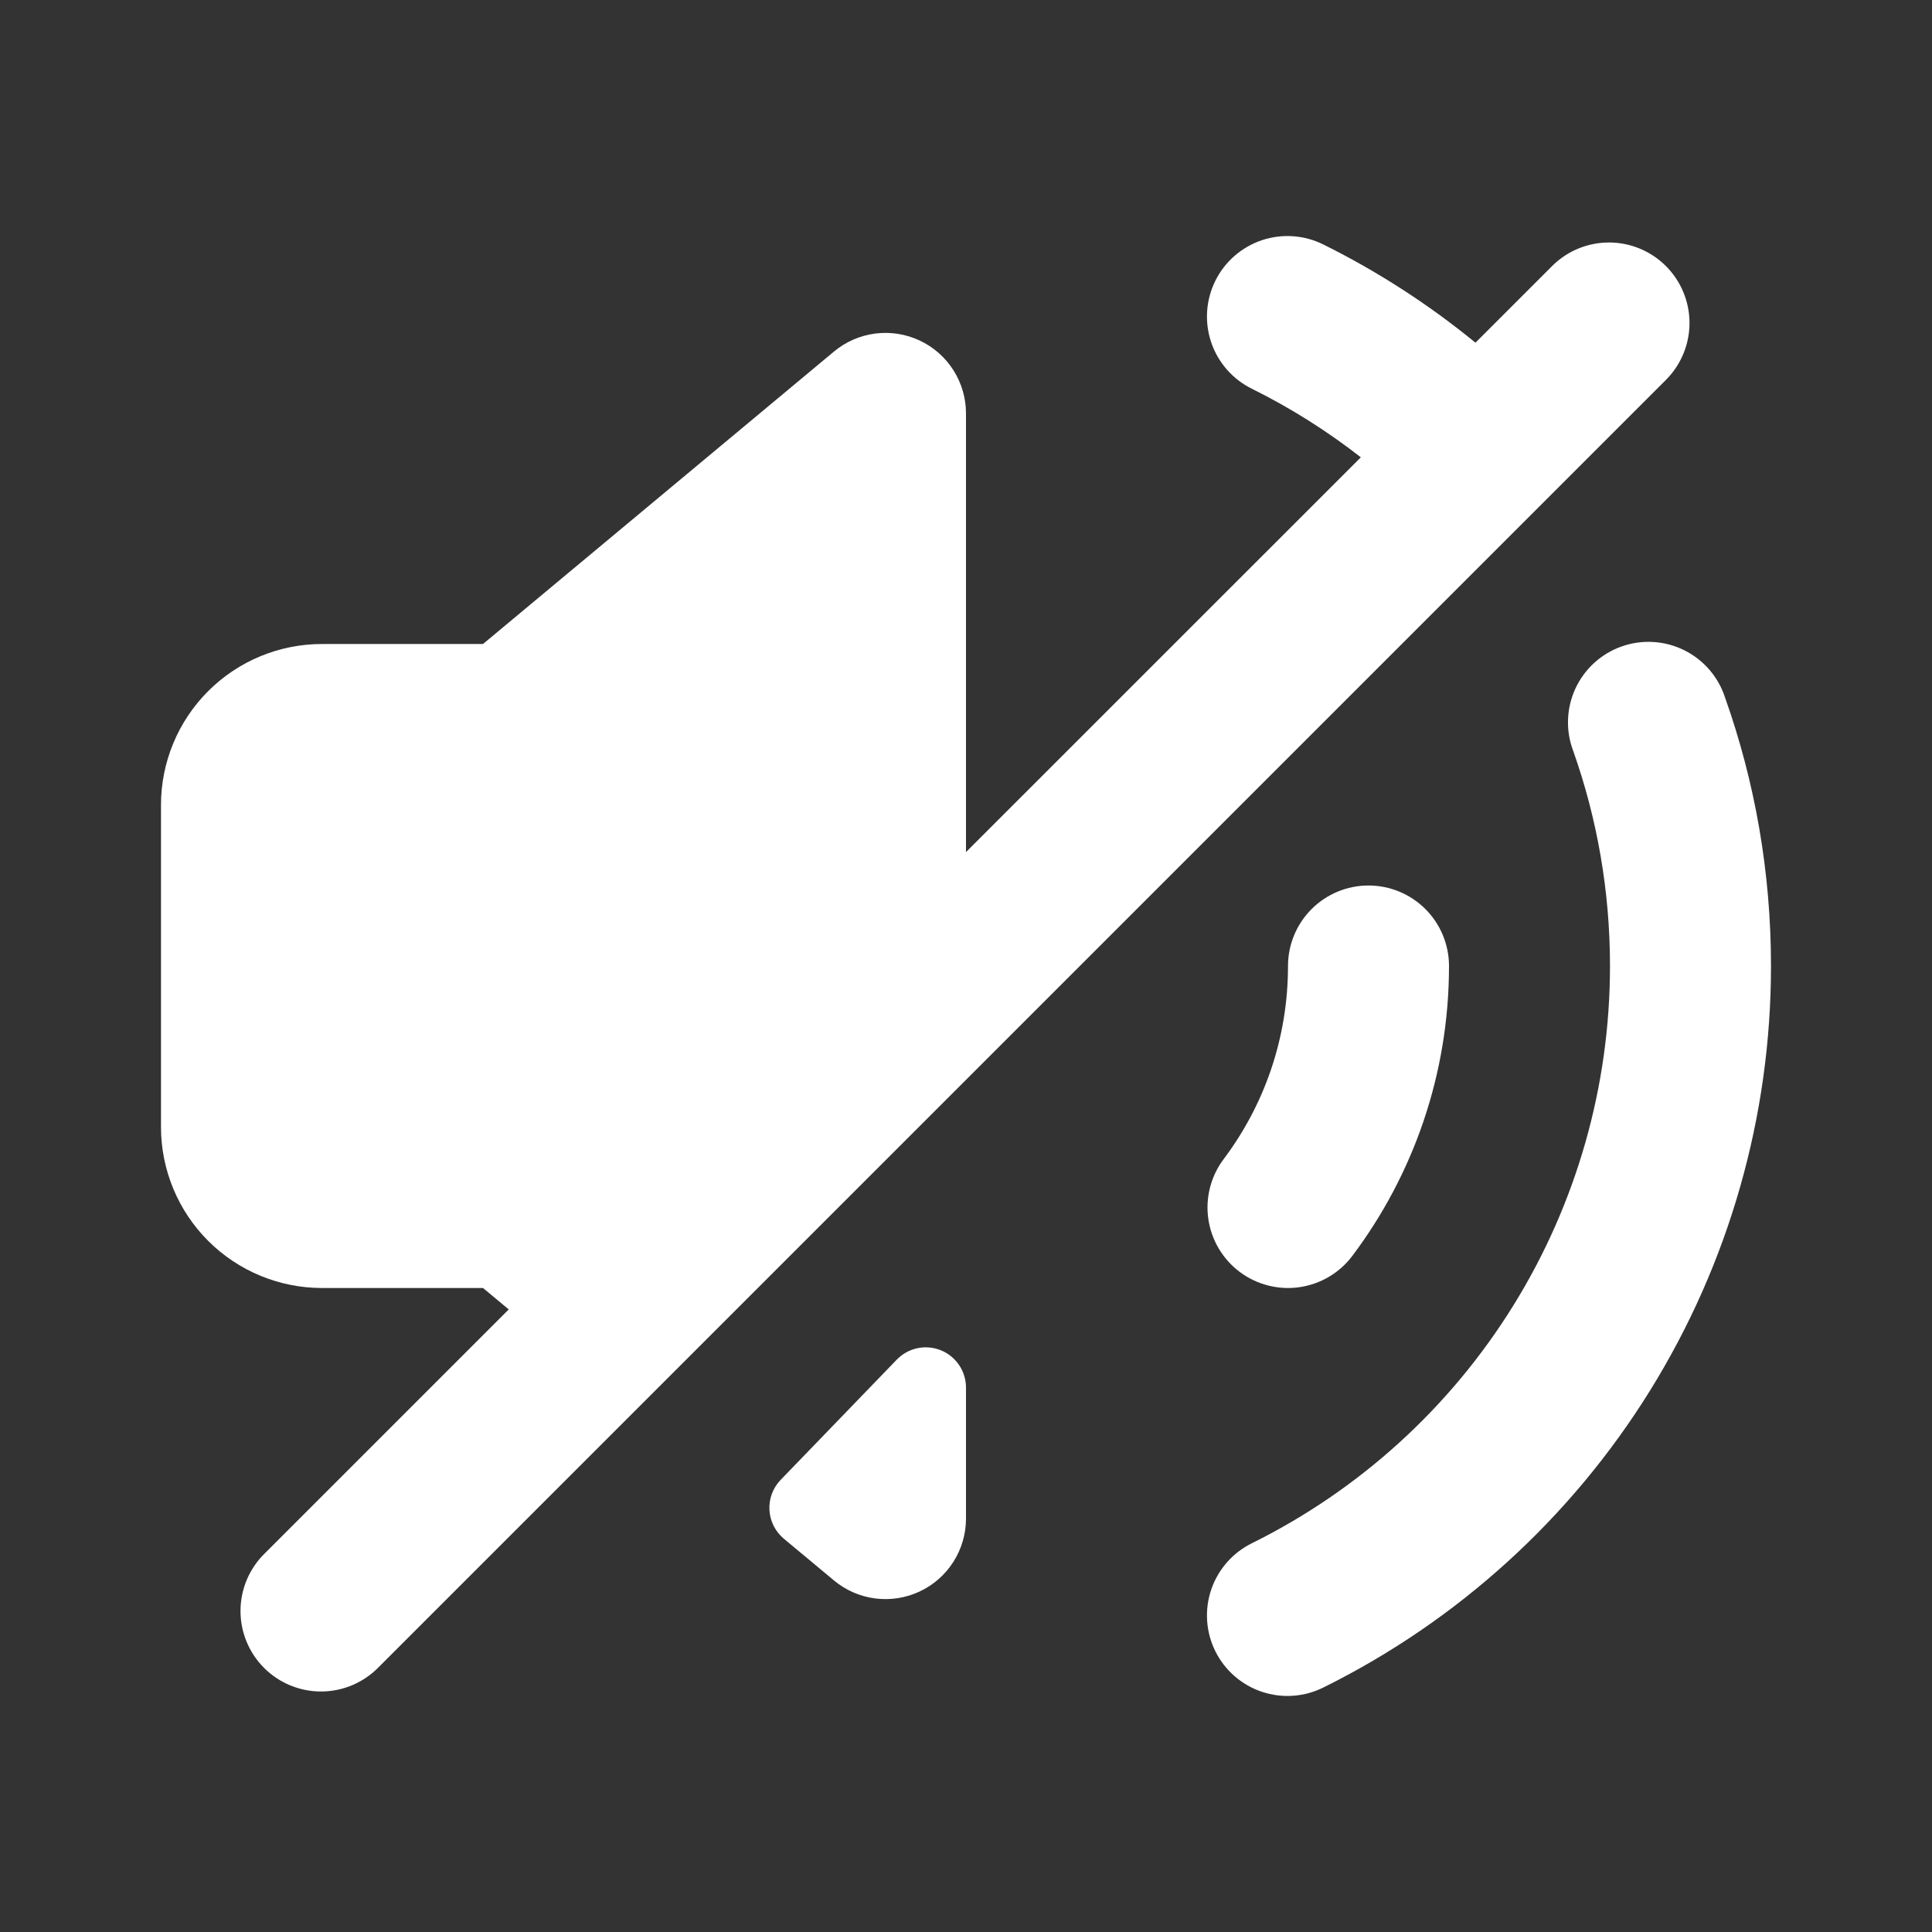 <?xml version="1.0" encoding="UTF-8"?> <svg xmlns="http://www.w3.org/2000/svg" width="512" height="512" viewBox="0 0 512 512" fill="none"><rect x="0" y="0" width="512" height="512" fill="#333333" stroke="none"/><path d="M350.824 64.853C348.313 63.582 345.575 62.82 342.767 62.612C339.96 62.404 337.14 62.753 334.468 63.64C331.797 64.527 329.327 65.934 327.202 67.779C325.077 69.625 323.337 71.873 322.085 74.394C320.832 76.914 320.091 79.658 319.903 82.466C319.716 85.275 320.086 88.093 320.993 90.758C321.899 93.423 323.324 95.882 325.185 97.993C327.047 100.105 329.307 101.827 331.837 103.061C342.077 108.139 351.699 114.219 360.637 121.195L255.997 225.813V109.547C255.996 105.493 254.839 101.524 252.664 98.103C250.488 94.683 247.382 91.954 243.711 90.235C240.04 88.516 235.956 87.878 231.935 88.397C227.915 88.915 224.125 90.568 221.011 93.163L127.997 170.667H85.331C74.015 170.667 63.162 175.162 55.161 183.163C47.159 191.165 42.664 202.017 42.664 213.333V298.667C42.664 309.983 47.159 320.835 55.161 328.837C63.162 336.838 74.015 341.333 85.331 341.333H127.997L134.824 347.008L70.248 411.584C68.21 413.552 66.585 415.906 65.467 418.509C64.349 421.111 63.761 423.911 63.736 426.743C63.711 429.576 64.251 432.385 65.324 435.007C66.397 437.629 67.981 440.011 69.984 442.014C71.987 444.017 74.369 445.601 76.99 446.674C79.612 447.746 82.421 448.286 85.254 448.261C88.087 448.237 90.886 447.648 93.489 446.53C96.091 445.412 98.445 443.787 100.413 441.749L441.747 100.416C445.633 96.392 447.783 91.004 447.734 85.41C447.686 79.817 445.442 74.466 441.487 70.51C437.531 66.555 432.181 64.311 426.587 64.263C420.994 64.214 415.605 66.365 411.581 70.251L391.016 90.816C378.634 80.683 365.152 71.974 350.824 64.853ZM457.171 184.896C456.297 182.181 454.888 179.668 453.026 177.507C451.165 175.345 448.889 173.579 446.333 172.313C443.777 171.047 440.993 170.306 438.145 170.135C435.298 169.963 432.445 170.364 429.756 171.315C427.066 172.265 424.594 173.745 422.487 175.667C420.379 177.589 418.679 179.914 417.485 182.505C416.292 185.096 415.631 187.9 415.54 190.751C415.449 193.602 415.931 196.442 416.957 199.104C423.229 216.875 426.664 236.011 426.664 256C426.673 287.795 417.8 318.96 401.045 345.983C384.291 373.005 360.321 394.81 331.837 408.939C329.307 410.173 327.047 411.895 325.185 414.007C323.324 416.118 321.899 418.577 320.993 421.242C320.086 423.907 319.716 426.725 319.903 429.533C320.091 432.342 320.832 435.086 322.085 437.606C323.337 440.127 325.077 442.375 327.202 444.221C329.327 446.066 331.797 447.473 334.468 448.36C337.14 449.247 339.96 449.596 342.767 449.388C345.575 449.18 348.313 448.418 350.824 447.147C386.419 429.484 416.374 402.23 437.312 368.458C458.25 334.686 469.34 295.736 469.331 256C469.331 231.104 465.064 207.147 457.171 184.896ZM255.997 367.723V402.453C255.996 406.507 254.839 410.476 252.664 413.896C250.488 417.317 247.382 420.046 243.711 421.765C240.04 423.484 235.956 424.122 231.935 423.603C227.915 423.085 224.125 421.432 221.011 418.837L207.741 407.787C206.612 406.848 205.689 405.687 205.029 404.376C204.37 403.064 203.988 401.631 203.908 400.165C203.828 398.699 204.051 397.232 204.564 395.857C205.077 394.481 205.868 393.226 206.888 392.171L237.651 360.32C239.126 358.789 241.026 357.734 243.106 357.29C245.185 356.847 247.35 357.035 249.322 357.831C251.294 358.626 252.983 359.993 254.172 361.756C255.362 363.518 255.997 365.596 255.997 367.723Z" fill="white"></path><path d="M362.667 234.667C368.325 234.667 373.751 236.914 377.752 240.915C381.752 244.916 384 250.342 384 256C384 284.8 374.464 311.424 358.4 332.8C356.719 335.041 354.613 336.929 352.203 338.357C349.792 339.784 347.124 340.723 344.35 341.119C341.577 341.515 338.753 341.361 336.039 340.666C333.325 339.97 330.775 338.747 328.533 337.067C326.292 335.386 324.404 333.28 322.977 330.869C321.549 328.458 320.611 325.79 320.214 323.017C319.818 320.243 319.972 317.419 320.667 314.705C321.363 311.991 322.586 309.441 324.267 307.2C334.997 292.928 341.333 275.243 341.333 256C341.333 250.342 343.581 244.916 347.582 240.915C351.582 236.914 357.009 234.667 362.667 234.667Z" fill="white"></path></svg> 
